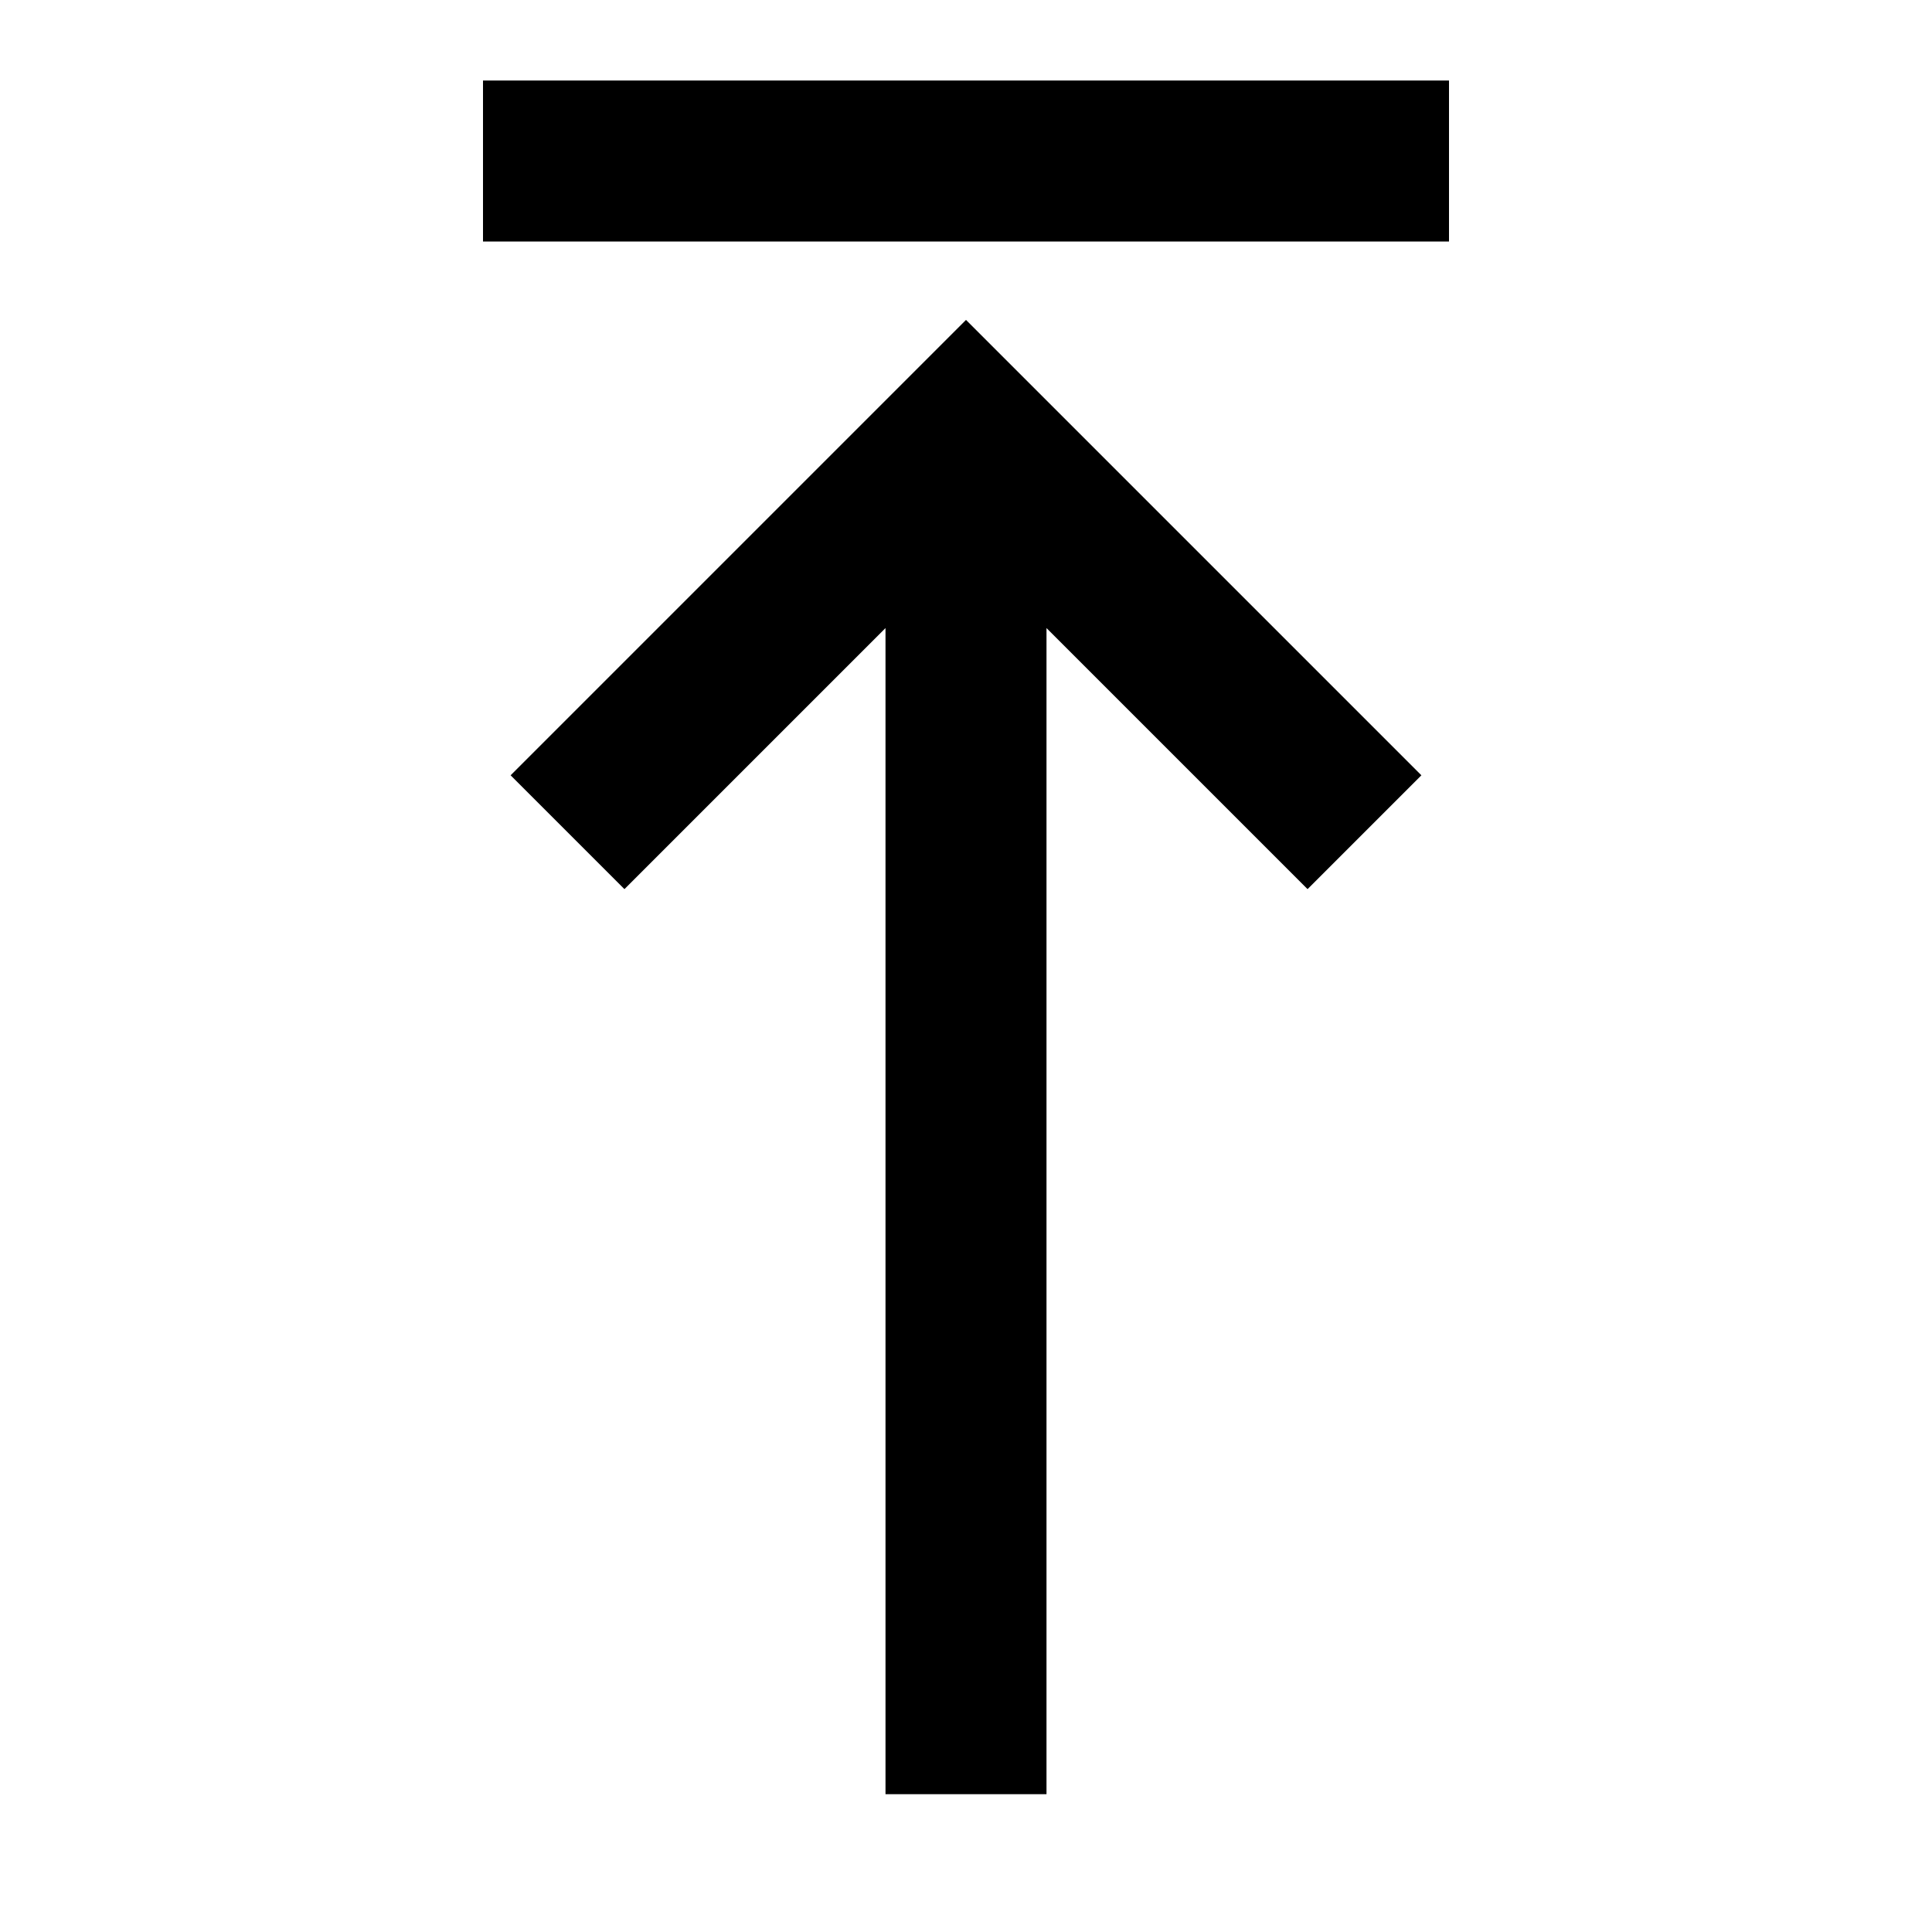 <?xml version="1.0" encoding="utf-8"?><!-- Uploaded to: SVG Repo, www.svgrepo.com, Generator: SVG Repo Mixer Tools -->
<svg 
  width="24"
  height="24"
  viewBox="0 0 24 24"
  fill="none"
  xmlns="http://www.w3.org/2000/svg"
>
  <path
    fill-rule="evenodd"
    clip-rule="evenodd"
    d="M11 22.288H13V7.802L16.243 11.045L17.657 9.631L12 3.974L6.343 9.631L7.757 11.045L11 7.802V22.288ZM18 3H6V1H18V3Z"
    fill="#000000"
  />
</svg>